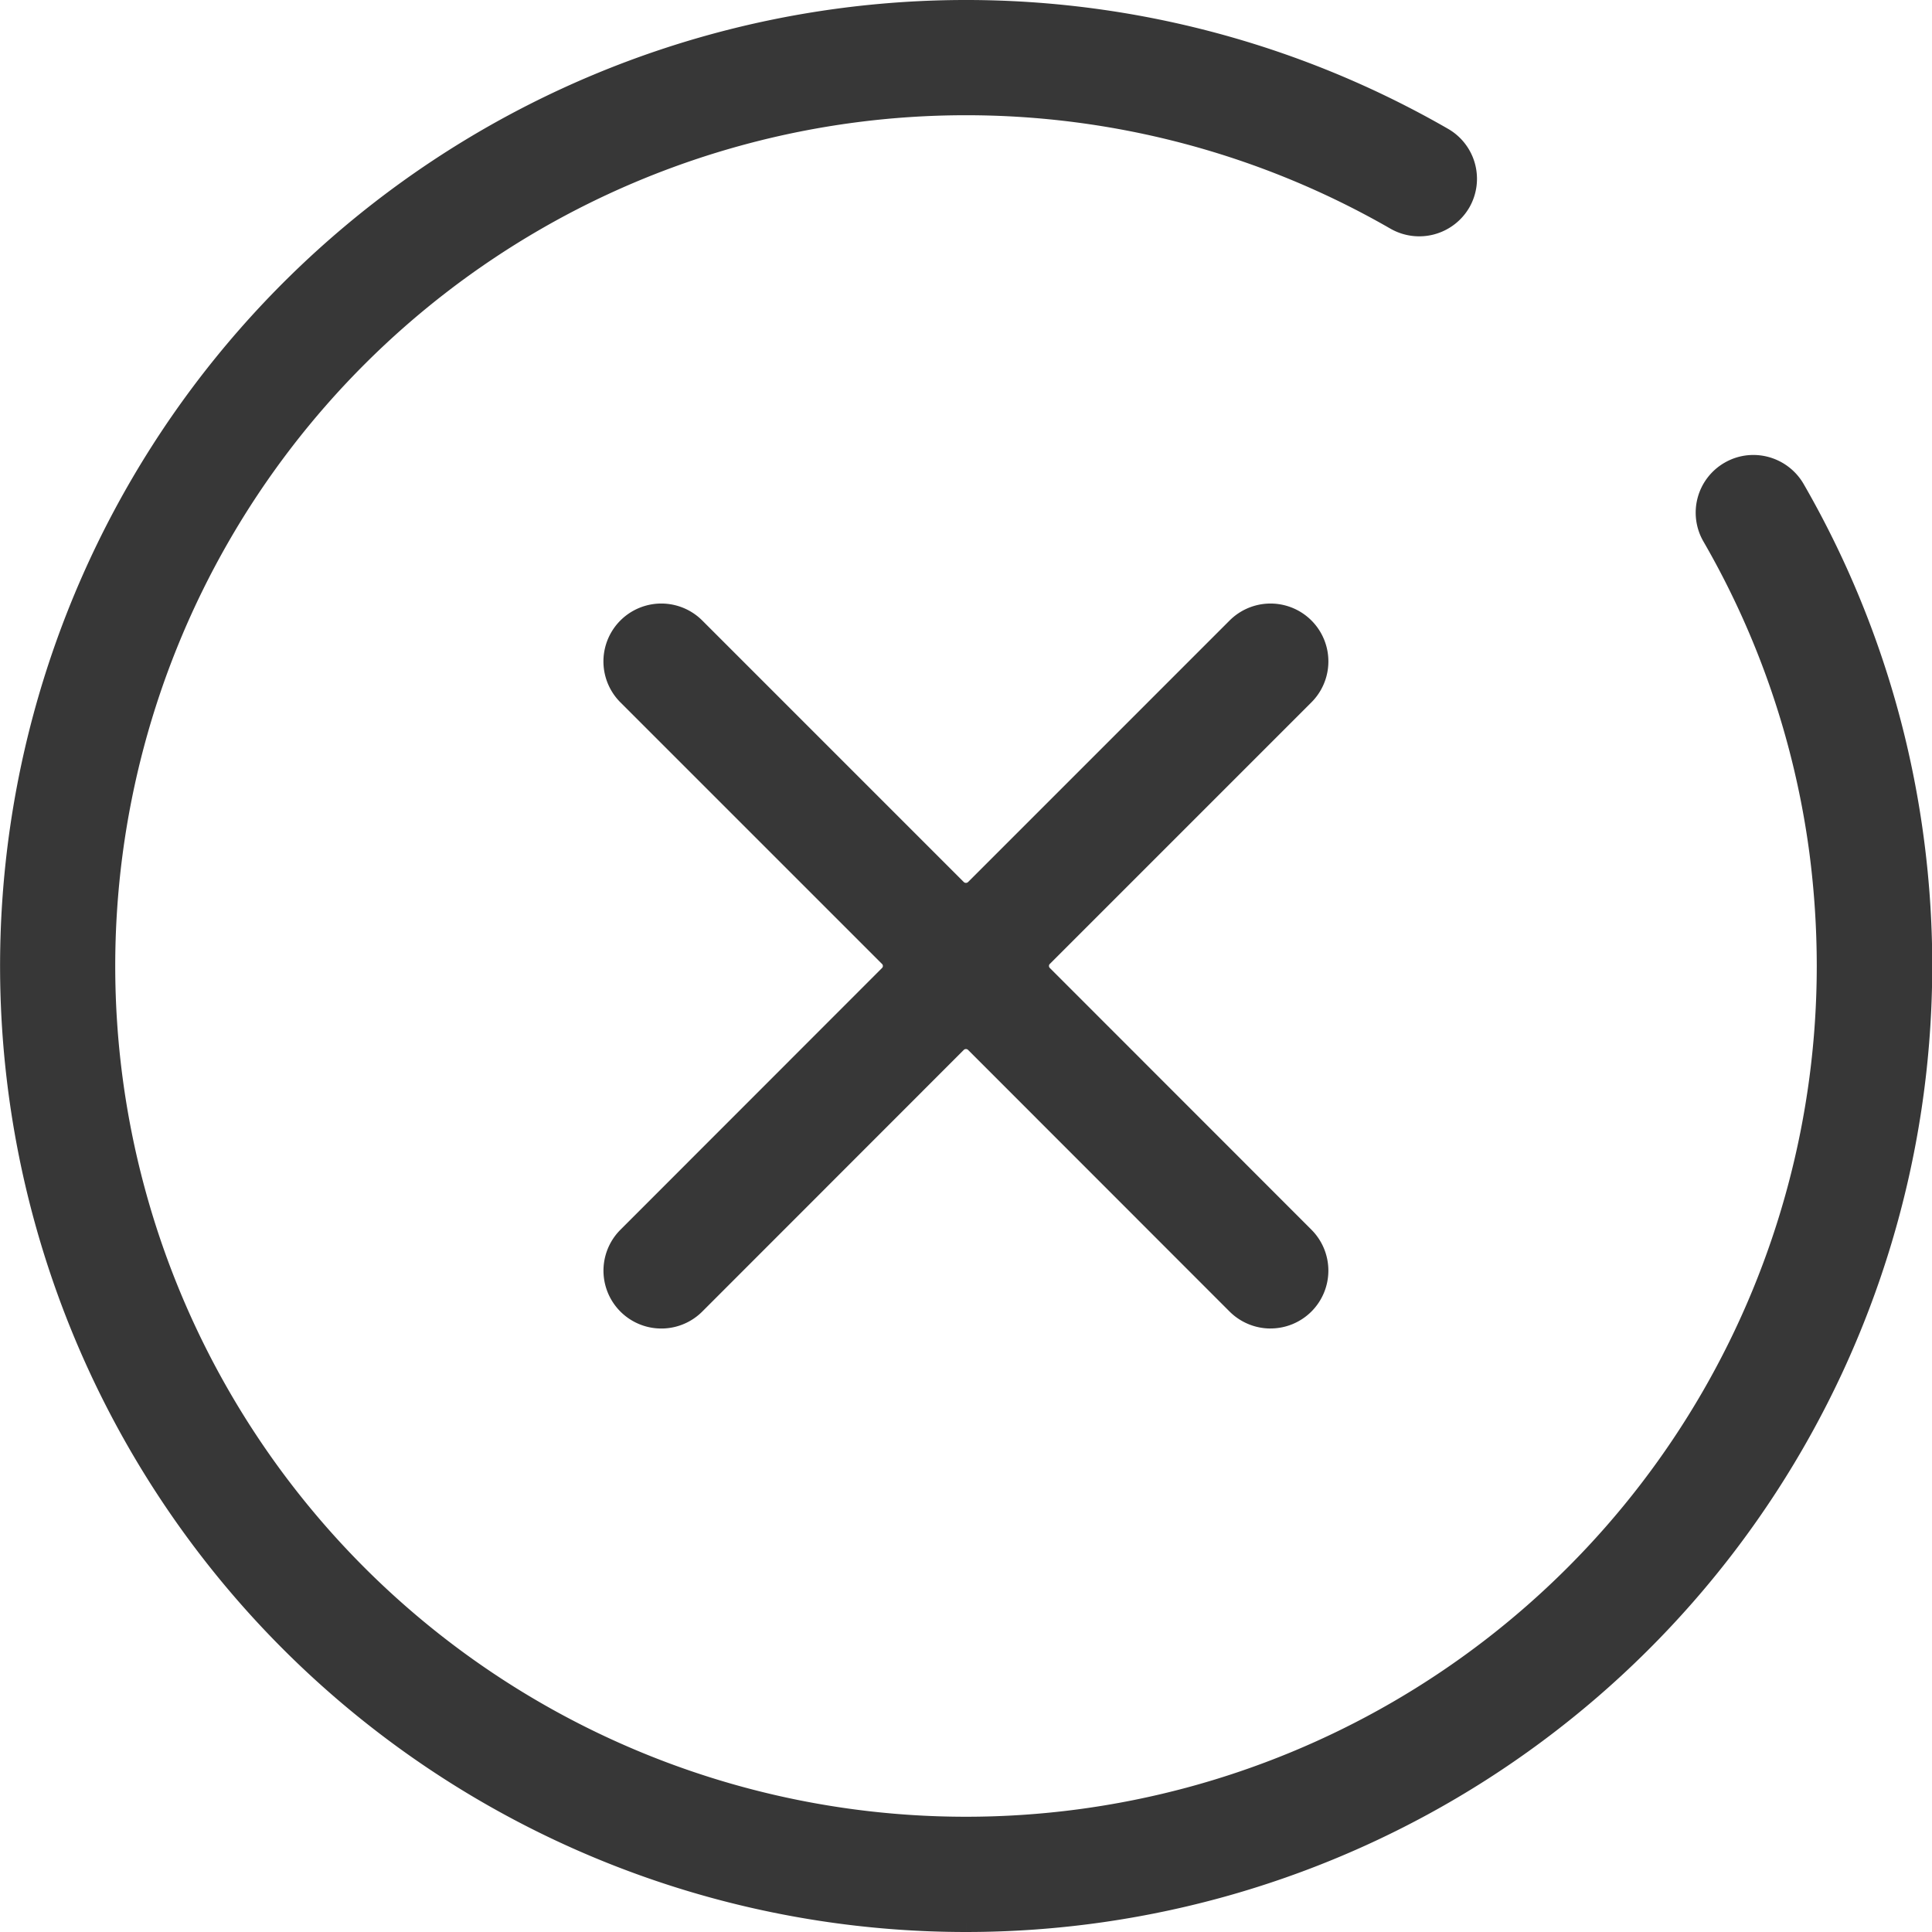 <?xml version="1.0" encoding="UTF-8"?>
<svg xmlns="http://www.w3.org/2000/svg" width="57" height="57" viewBox="0 0 57 57">
  <g id="Group_674" data-name="Group 674" transform="translate(0.5 0.499)">
    <path id="Path_364" data-name="Path 364" d="M28,56A28,28,0,1,1,41.974,3.735a1.2,1.2,0,0,1,.442,1.638,1.209,1.209,0,0,1-1.641.442A25.6,25.6,0,1,0,53.6,28a26.407,26.407,0,0,0-.224-3.419,25.4,25.4,0,0,0-3.187-9.356,1.2,1.2,0,0,1,.442-1.641,1.188,1.188,0,0,1,.6-.161,1.216,1.216,0,0,1,1.045.6,27.832,27.832,0,0,1,3.482,10.236A28.012,28.012,0,0,1,28,56" transform="translate(0 0.001)" fill="#373737" stroke="#373737" stroke-width="1"></path>
    <path id="Path_365" data-name="Path 365" d="M24.275,25.486a1.213,1.213,0,0,1-.854-.353l-7.715-7.719a.592.592,0,0,0-.836,0L7.155,25.133a1.207,1.207,0,0,1-1.707-1.707l7.715-7.719a.583.583,0,0,0,0-.833L5.447,7.159A1.207,1.207,0,1,1,7.155,5.451l7.715,7.715a.592.592,0,0,0,.836,0l7.715-7.715a1.207,1.207,0,0,1,1.707,1.707l-7.715,7.715a.583.583,0,0,0,0,.833l7.715,7.719a1.207,1.207,0,0,1-.854,2.06" transform="translate(12.71 12.71)" fill="#373737" stroke="#373737" stroke-width="1"></path>
  </g>
</svg>

